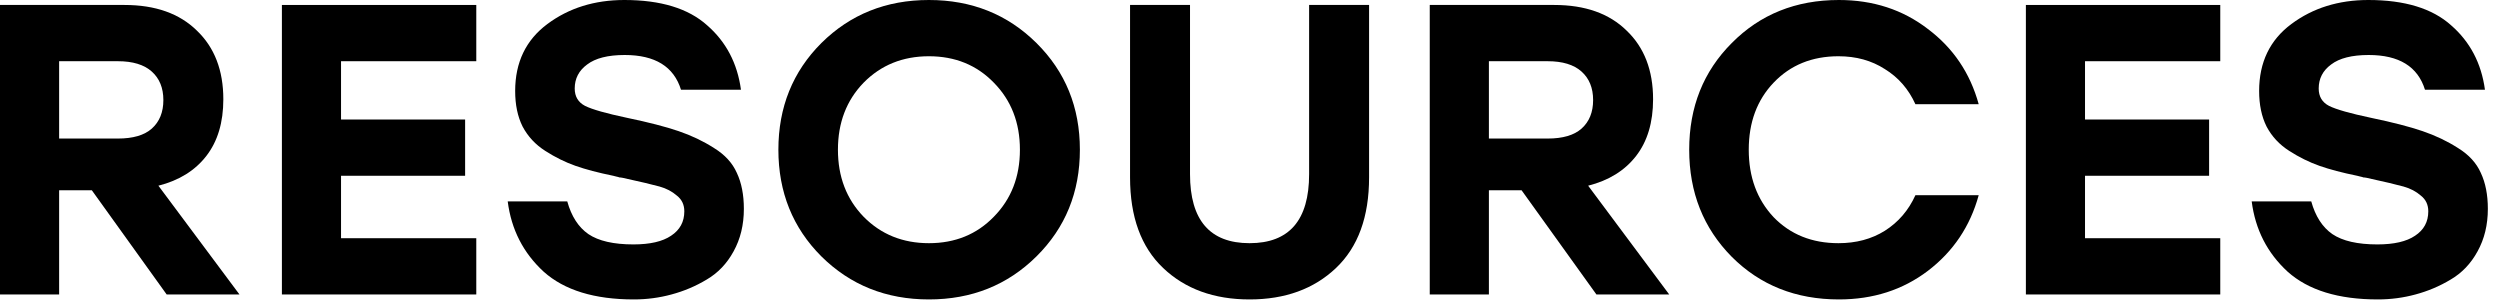 <?xml version="1.0" encoding="UTF-8"?> <svg xmlns="http://www.w3.org/2000/svg" width="150" height="18" viewBox="0 0 150 18" fill="none"><path d="M142.273 7.072C143.547 7.337 144.572 7.601 145.35 7.866C146.127 8.131 146.839 8.47 147.484 8.884C148.129 9.281 148.584 9.777 148.849 10.373C149.13 10.968 149.271 11.688 149.271 12.531C149.271 13.491 149.064 14.343 148.65 15.087C148.253 15.815 147.716 16.378 147.037 16.775C146.376 17.172 145.673 17.469 144.928 17.668C144.2 17.866 143.447 17.966 142.67 17.966C140.304 17.966 138.501 17.412 137.26 16.303C136.036 15.178 135.317 13.772 135.102 12.085H138.675C138.923 12.978 139.345 13.631 139.94 14.045C140.552 14.459 141.454 14.665 142.645 14.665C143.638 14.665 144.39 14.492 144.903 14.144C145.433 13.797 145.697 13.309 145.697 12.68C145.697 12.283 145.548 11.969 145.251 11.737C144.969 11.489 144.622 11.307 144.208 11.191C143.795 11.075 143.059 10.902 142 10.67C141.917 10.654 141.851 10.645 141.801 10.645C141.768 10.629 141.71 10.612 141.628 10.596C141.562 10.579 141.495 10.563 141.429 10.546C140.536 10.364 139.783 10.166 139.171 9.951C138.559 9.736 137.955 9.438 137.36 9.057C136.764 8.677 136.309 8.189 135.995 7.593C135.697 6.998 135.548 6.286 135.548 5.459C135.548 3.739 136.193 2.399 137.484 1.439C138.774 0.48 140.313 0 142.099 0C144.283 0 145.937 0.505 147.062 1.514C148.204 2.506 148.882 3.797 149.097 5.385H145.499C145.069 3.995 143.944 3.3 142.124 3.3C141.115 3.3 140.362 3.491 139.866 3.871C139.37 4.235 139.122 4.715 139.122 5.31C139.122 5.79 139.328 6.137 139.742 6.353C140.172 6.568 141.016 6.807 142.273 7.072Z" fill="black"></path><path d="M133.216 3.673H125.101V7.171H132.546V10.546H125.101V14.293H133.216V17.668H121.553V0.298H133.216V3.673Z" fill="black"></path><path d="M110.334 17.966C107.754 17.966 105.611 17.114 103.907 15.41C102.204 13.689 101.352 11.547 101.352 8.983C101.352 6.419 102.204 4.285 103.907 2.581C105.611 0.86 107.754 0 110.334 0C112.386 0 114.164 0.579 115.67 1.737C117.191 2.878 118.209 4.384 118.722 6.253H114.925C114.512 5.343 113.899 4.64 113.089 4.144C112.295 3.631 111.368 3.375 110.31 3.375C108.721 3.375 107.423 3.904 106.414 4.963C105.421 6.005 104.925 7.345 104.925 8.983C104.925 10.621 105.421 11.969 106.414 13.028C107.423 14.07 108.721 14.591 110.31 14.591C111.368 14.591 112.295 14.343 113.089 13.847C113.899 13.334 114.512 12.622 114.925 11.712H118.722C118.209 13.582 117.191 15.095 115.67 16.253C114.164 17.395 112.386 17.966 110.334 17.966Z" fill="black"></path><path d="M95.785 17.668L91.294 11.415H89.334V17.668H85.785V0.298H93.254C95.107 0.298 96.555 0.811 97.597 1.836C98.656 2.845 99.185 4.219 99.185 5.956C99.185 7.345 98.846 8.478 98.168 9.355C97.489 10.232 96.53 10.828 95.289 11.142L100.153 17.668H95.785ZM89.334 3.673V8.313H92.857C93.767 8.313 94.445 8.114 94.892 7.717C95.355 7.304 95.587 6.733 95.587 6.005C95.587 5.277 95.355 4.707 94.892 4.293C94.429 3.879 93.751 3.673 92.857 3.673H89.334Z" fill="black"></path><path d="M78.547 0.298H82.145V10.646C82.145 13.011 81.484 14.823 80.16 16.08C78.837 17.337 77.108 17.966 74.974 17.966C72.84 17.966 71.111 17.337 69.788 16.08C68.465 14.823 67.803 13.011 67.803 10.646V0.298H71.401V10.447C71.401 13.21 72.592 14.591 74.974 14.591C77.356 14.591 78.547 13.21 78.547 10.447V0.298Z" fill="black"></path><path d="M49.284 2.581C51.021 0.86 53.171 0 55.736 0C58.3 0 60.45 0.86 62.187 2.581C63.924 4.301 64.793 6.435 64.793 8.983C64.793 11.53 63.924 13.665 62.187 15.385C60.45 17.105 58.3 17.966 55.736 17.966C53.171 17.966 51.021 17.105 49.284 15.385C47.563 13.665 46.703 11.53 46.703 8.983C46.703 6.435 47.563 4.301 49.284 2.581ZM59.632 4.963C58.606 3.904 57.307 3.375 55.736 3.375C54.164 3.375 52.857 3.904 51.815 4.963C50.789 6.022 50.276 7.362 50.276 8.983C50.276 10.604 50.789 11.944 51.815 13.003C52.857 14.062 54.164 14.591 55.736 14.591C57.307 14.591 58.606 14.062 59.632 13.003C60.674 11.944 61.195 10.604 61.195 8.983C61.195 7.362 60.674 6.022 59.632 4.963Z" fill="black"></path><path d="M37.634 7.072C38.908 7.337 39.934 7.601 40.711 7.866C41.489 8.131 42.2 8.47 42.845 8.884C43.49 9.281 43.945 9.777 44.21 10.373C44.491 10.968 44.632 11.688 44.632 12.531C44.632 13.491 44.425 14.343 44.012 15.087C43.615 15.815 43.077 16.378 42.399 16.775C41.737 17.172 41.034 17.469 40.289 17.668C39.562 17.866 38.809 17.966 38.031 17.966C35.666 17.966 33.862 17.412 32.622 16.303C31.398 15.178 30.678 13.772 30.463 12.085H34.036C34.284 12.978 34.706 13.631 35.302 14.045C35.914 14.459 36.815 14.665 38.007 14.665C38.999 14.665 39.752 14.492 40.265 14.144C40.794 13.797 41.059 13.309 41.059 12.68C41.059 12.283 40.91 11.969 40.612 11.737C40.331 11.489 39.983 11.307 39.57 11.191C39.156 11.075 38.42 10.902 37.361 10.67C37.279 10.654 37.212 10.645 37.163 10.645C37.13 10.629 37.072 10.612 36.989 10.596C36.923 10.579 36.857 10.563 36.791 10.546C35.897 10.364 35.145 10.166 34.532 9.951C33.92 9.736 33.317 9.438 32.721 9.057C32.126 8.677 31.671 8.189 31.356 7.593C31.058 6.998 30.91 6.286 30.91 5.459C30.91 3.739 31.555 2.399 32.845 1.439C34.135 0.48 35.674 0 37.461 0C39.644 0 41.298 0.505 42.423 1.514C43.565 2.506 44.243 3.797 44.458 5.385H40.86C40.43 3.995 39.305 3.3 37.485 3.3C36.476 3.3 35.724 3.491 35.227 3.871C34.731 4.235 34.483 4.715 34.483 5.31C34.483 5.79 34.69 6.137 35.103 6.353C35.533 6.568 36.377 6.807 37.634 7.072Z" fill="black"></path><path d="M28.577 3.673H20.462V7.171H27.907V10.546H20.462V14.293H28.577V17.668H16.914V0.298H28.577V3.673Z" fill="black"></path><path d="M10 17.668L5.509 11.415H3.548V17.668H0V0.298H7.469C9.322 0.298 10.77 0.811 11.812 1.836C12.87 2.845 13.4 4.219 13.4 5.956C13.4 7.345 13.061 8.478 12.382 9.355C11.704 10.232 10.745 10.828 9.504 11.142L14.368 17.668H10ZM3.548 3.673V8.313H7.072C7.982 8.313 8.66 8.114 9.107 7.717C9.57 7.304 9.802 6.733 9.802 6.005C9.802 5.277 9.57 4.707 9.107 4.293C8.644 3.879 7.965 3.673 7.072 3.673H3.548Z" fill="black"></path></svg> 